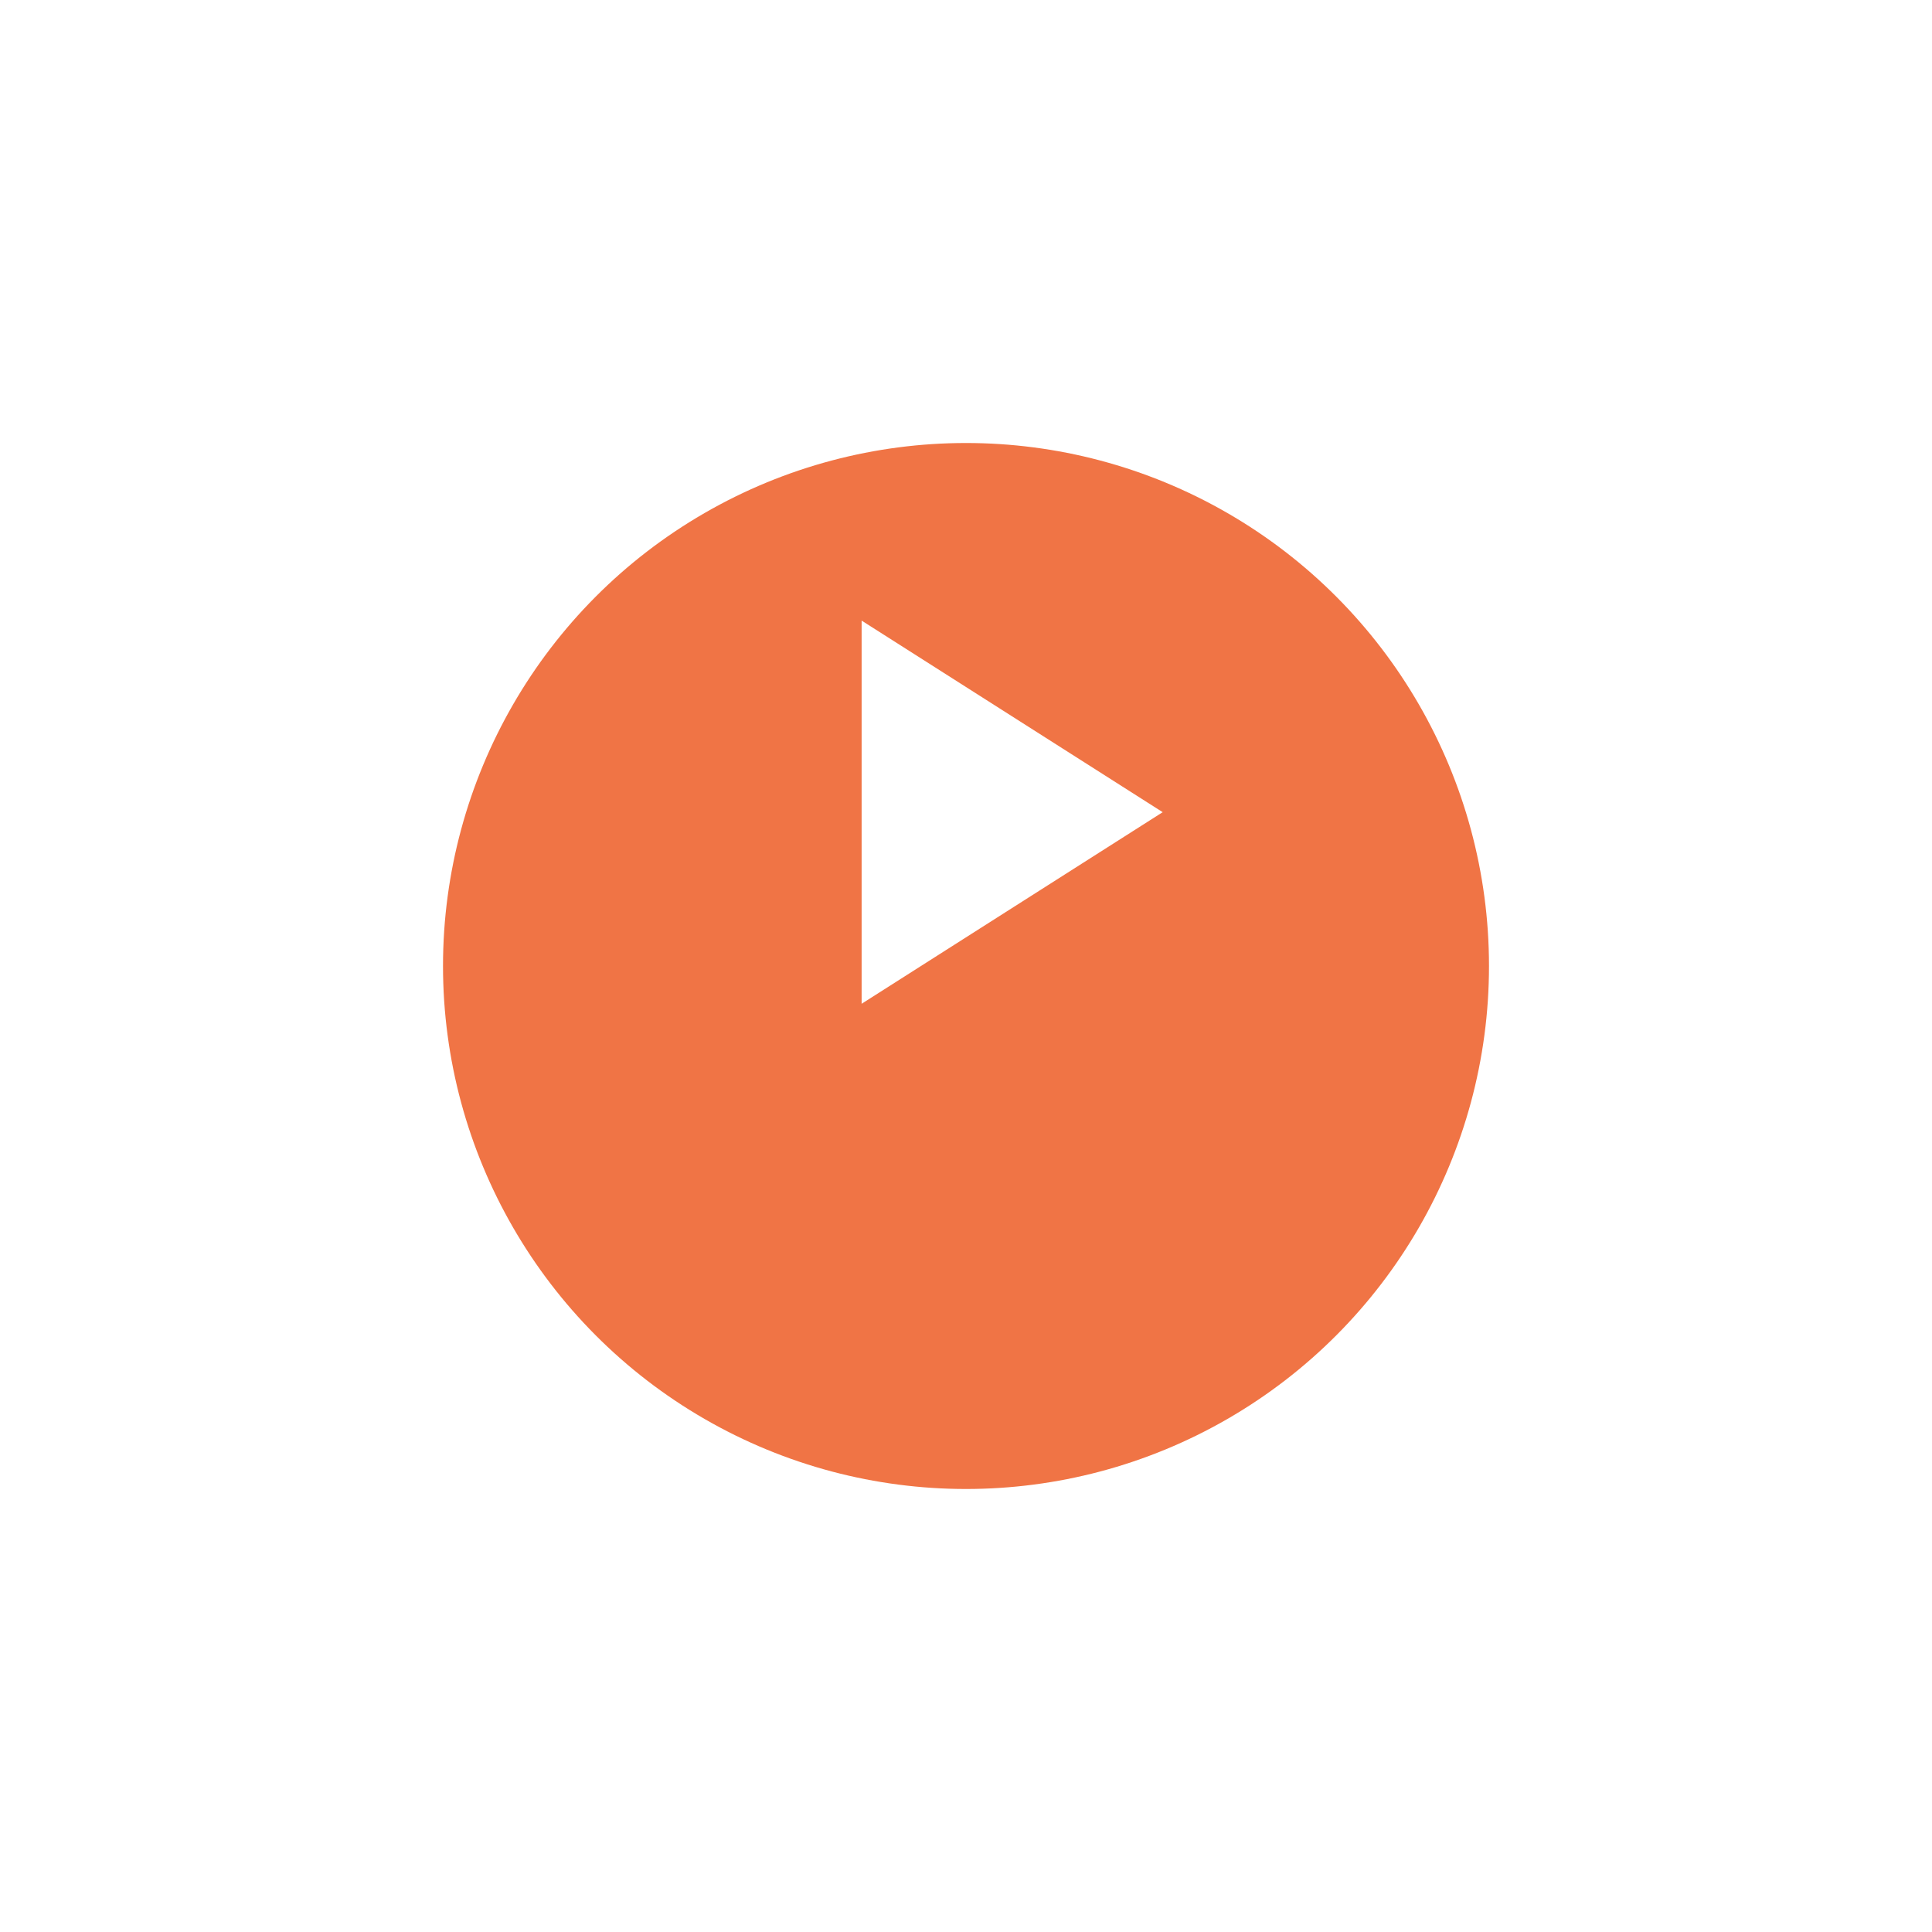 <svg xmlns="http://www.w3.org/2000/svg" xmlns:xlink="http://www.w3.org/1999/xlink" width="157" height="157" viewBox="0 0 157 157">
  <defs>
    <filter id="Ellipse_17" x="0" y="0" width="157" height="157" filterUnits="userSpaceOnUse">
      <feOffset dy="12" input="SourceAlpha"/>
      <feGaussianBlur stdDeviation="12" result="blur"/>
      <feFlood flood-opacity="0.239"/>
      <feComposite operator="in" in2="blur"/>
      <feComposite in="SourceGraphic"/>
    </filter>
  </defs>
  <g id="Group_70" data-name="Group 70" transform="translate(-881 -5974)">
    <g transform="matrix(1, 0, 0, 1, 881, 5974)" filter="url(#Ellipse_17)">
      <circle id="Ellipse_17-2" data-name="Ellipse 17" cx="42.5" cy="42.5" r="42.5" transform="translate(36 24)" fill="#f07445"/>
    </g>
    <path id="Icon_material-play-arrow" data-name="Icon material-play-arrow" d="M12,7.5V38.637L36.465,23.068Z" transform="translate(939.018 6016.932)" fill="#fff"/>
  </g>
</svg>
